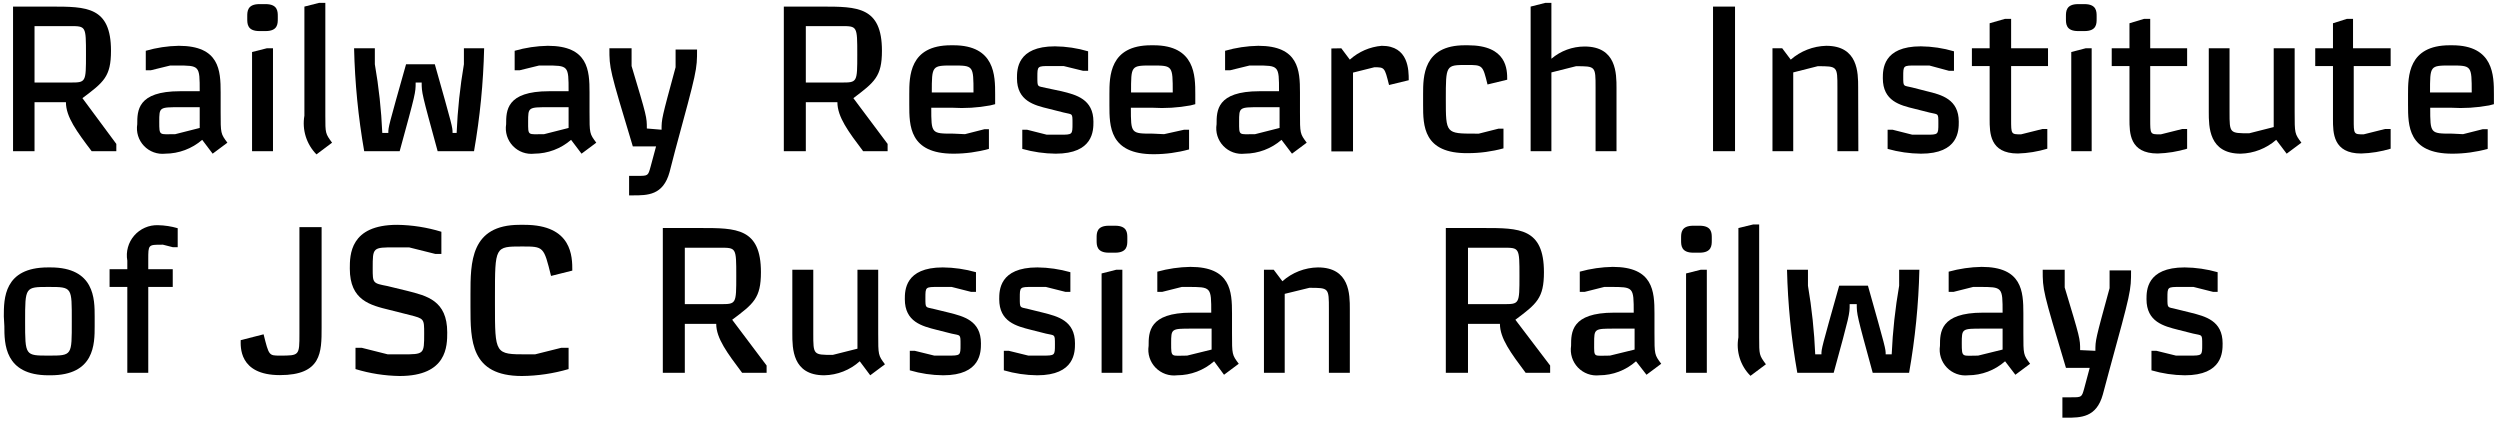 <svg width="174" height="30" viewBox="0 0 174 30" fill="none" xmlns="http://www.w3.org/2000/svg">
<path d="M8.096 10.017V10.523H6.379C5.354 9.165 4.589 8.14 4.589 7.115H2.403V10.523H0.908V0.459H3.551C6.021 0.459 7.725 0.459 7.725 3.534C7.725 5.337 7.219 5.719 5.737 6.831L8.096 10.017ZM2.403 5.744H4.873C5.984 5.744 5.984 5.744 5.984 3.781C5.984 1.817 5.984 1.817 4.873 1.817H2.403V5.744Z" fill="black"/>
<path d="M14.073 9.733C13.358 10.35 12.448 10.691 11.504 10.696C11.232 10.726 10.956 10.693 10.699 10.599C10.442 10.505 10.209 10.353 10.021 10.155C9.832 9.956 9.691 9.717 9.61 9.455C9.529 9.194 9.509 8.917 9.553 8.646C9.553 7.708 9.553 6.349 12.529 6.349H13.9C13.9 4.559 13.9 4.559 12.282 4.559H11.85L10.492 4.892H10.146V3.534C10.893 3.318 11.665 3.201 12.443 3.188C15.271 3.188 15.357 4.892 15.357 6.436V7.794C15.357 9.301 15.357 9.301 15.826 9.931L14.801 10.696L14.073 9.733ZM12.196 9.338L13.9 8.906V7.461H12.529C11.084 7.461 11.084 7.461 11.084 8.473C11.084 9.486 11.084 9.338 12.196 9.338Z" fill="black"/>
<path d="M18.481 0.286C19.334 0.286 19.334 0.804 19.334 1.138V1.311C19.334 1.656 19.334 2.163 18.481 2.163H18.062C17.209 2.163 17.209 1.656 17.209 1.311V1.138C17.209 0.804 17.209 0.286 18.062 0.286H18.481ZM18.568 3.361H19V10.523H17.543V3.62L18.568 3.361Z" fill="black"/>
<path d="M22.211 0.199H22.643V8.053C22.643 9.288 22.643 9.288 23.112 9.931L22.026 10.746C21.682 10.396 21.427 9.969 21.28 9.501C21.134 9.033 21.102 8.537 21.186 8.053V0.459L22.211 0.199Z" fill="black"/>
<path d="M28.929 5.744C28.929 6.46 28.929 6.46 27.817 10.523H25.348C24.934 8.157 24.699 5.762 24.644 3.361H26.089V4.472C26.365 6.052 26.538 7.649 26.607 9.251H27.027C27.027 8.844 27.027 8.844 28.262 4.472H30.263C31.498 8.844 31.498 8.844 31.498 9.251H31.782C31.849 7.649 32.018 6.053 32.288 4.472V3.361H33.696C33.641 5.762 33.406 8.157 32.992 10.523H30.46C29.349 6.46 29.349 6.46 29.349 5.744H28.929Z" fill="black"/>
<path d="M39.747 9.733C39.036 10.348 38.13 10.689 37.191 10.696C36.917 10.728 36.64 10.697 36.381 10.604C36.122 10.511 35.889 10.359 35.698 10.16C35.508 9.961 35.366 9.721 35.285 9.459C35.203 9.196 35.183 8.918 35.227 8.646C35.227 7.708 35.227 6.349 38.216 6.349H39.574C39.574 4.559 39.574 4.559 37.956 4.559H37.524L36.166 4.892H35.82V3.534C36.571 3.317 37.347 3.201 38.129 3.188C40.945 3.188 41.031 4.892 41.031 6.436V7.794C41.031 9.301 41.031 9.301 41.501 9.931L40.475 10.696L39.747 9.733ZM37.87 9.338L39.574 8.906V7.461H38.216C36.758 7.461 36.758 7.461 36.758 8.473C36.758 9.486 36.721 9.338 37.87 9.338V9.338Z" fill="black"/>
<path d="M46.045 9.029C46.045 8.276 46.045 8.276 47.021 4.682V3.447H48.515C48.515 4.867 48.515 4.867 46.984 10.499L46.601 11.98C46.156 13.598 45.069 13.598 44.044 13.598H43.785V12.24H44.378C45.106 12.24 45.106 12.24 45.279 11.61L45.662 10.19H44.044C42.414 4.781 42.414 4.781 42.414 3.361H43.958V4.596C45.02 8.14 45.02 8.14 45.02 8.943L46.045 9.029Z" fill="black"/>
<path d="M61.778 10.017V10.523H60.074C59.049 9.165 58.283 8.14 58.283 7.115H56.085V10.523H54.554V0.459H57.196C59.666 0.459 61.383 0.459 61.383 3.534C61.383 5.337 60.864 5.719 59.395 6.831L61.778 10.017ZM56.085 5.744H58.555C59.666 5.744 59.666 5.744 59.666 3.781C59.666 1.817 59.666 1.817 58.555 1.817H56.085V5.744Z" fill="black"/>
<path d="M67.162 9.338L68.521 8.992H68.829V10.363C68.025 10.584 67.194 10.696 66.359 10.696C63.285 10.696 63.285 8.733 63.285 7.288V6.559C63.285 5.324 63.285 3.151 66.187 3.151H66.359C69.262 3.151 69.262 5.287 69.262 6.559V7.251L68.916 7.337C68.045 7.499 67.157 7.552 66.273 7.498H64.816C64.816 9.301 64.816 9.301 66.359 9.301L67.162 9.338ZM67.755 6.436C67.755 4.559 67.755 4.559 66.31 4.559C64.865 4.559 64.853 4.559 64.853 6.436H67.755Z" fill="black"/>
<path d="M73.88 6.349C74.905 6.596 76.103 6.905 76.103 8.473C76.103 9.078 76.103 10.696 73.473 10.696C72.687 10.689 71.907 10.577 71.151 10.363V9.029H71.484L72.855 9.375H73.769C74.646 9.375 74.646 9.375 74.646 8.597C74.646 7.819 74.646 7.992 74.028 7.831L73.004 7.572C71.978 7.325 70.781 7.028 70.781 5.448C70.781 4.843 70.781 3.225 73.423 3.225C74.205 3.233 74.983 3.349 75.733 3.571V4.929H75.387L74.028 4.596H73.09C72.201 4.596 72.201 4.596 72.201 5.361C72.201 6.127 72.201 5.966 72.831 6.127L73.88 6.349Z" fill="black"/>
<path d="M81.018 9.338L82.414 9.029H82.759V10.4C81.955 10.621 81.124 10.733 80.29 10.733C77.215 10.733 77.215 8.77 77.215 7.325V6.559C77.215 5.324 77.215 3.151 80.117 3.151H80.29C83.192 3.151 83.192 5.287 83.192 6.559V7.251L82.858 7.337C81.983 7.498 81.091 7.552 80.203 7.498H78.709C78.709 9.301 78.709 9.301 80.24 9.301L81.018 9.338ZM81.623 6.436C81.623 4.559 81.623 4.559 80.166 4.559C78.709 4.559 78.721 4.559 78.721 6.436H81.623Z" fill="black"/>
<path d="M89.193 9.733C88.483 10.348 87.577 10.689 86.637 10.696C86.364 10.728 86.087 10.697 85.828 10.604C85.569 10.511 85.335 10.359 85.145 10.16C84.954 9.961 84.813 9.721 84.731 9.459C84.649 9.196 84.63 8.918 84.674 8.646C84.674 7.708 84.674 6.349 87.662 6.349H89.02C89.02 4.559 89.02 4.559 87.403 4.559H86.971L85.612 4.892H85.266V3.534C86.017 3.317 86.794 3.201 87.576 3.188C90.391 3.188 90.478 4.892 90.478 6.436V7.794C90.478 9.301 90.478 9.301 90.947 9.931L89.922 10.696L89.193 9.733ZM87.353 9.338L89.058 8.906V7.461H87.699C86.242 7.461 86.242 7.461 86.242 8.473C86.242 9.486 86.205 9.338 87.353 9.338Z" fill="black"/>
<path d="M93.355 3.361L93.948 4.151C94.564 3.596 95.345 3.258 96.171 3.188C98.048 3.188 98.048 4.892 98.048 5.584L96.677 5.917C96.368 4.682 96.368 4.682 95.652 4.682L94.17 5.053V10.536H92.663V3.373L93.355 3.361Z" fill="black"/>
<path d="M99.048 7.288V6.559C99.048 5.324 99.048 3.151 101.95 3.151H102.172C104.902 3.151 104.902 4.855 104.902 5.547L103.531 5.88C103.197 4.522 103.197 4.522 102.086 4.522C100.629 4.522 100.629 4.522 100.629 6.905C100.629 9.288 100.629 9.301 102.679 9.301H102.926L104.297 8.955H104.642V10.326C103.838 10.547 103.007 10.659 102.172 10.659C99.048 10.696 99.048 8.733 99.048 7.288Z" fill="black"/>
<path d="M112.509 10.523H111.052V6.09C111.052 4.608 111.052 4.608 109.693 4.608L107.977 5.04V10.523H106.532V0.459L107.557 0.199H107.977V4.089C108.621 3.54 109.439 3.238 110.286 3.237C112.509 3.237 112.509 5.114 112.509 6.139V10.523Z" fill="black"/>
<path d="M119.227 10.523V0.459H120.758V10.523H119.227Z" fill="black"/>
<path d="M129.341 10.523H127.884V6.09C127.884 4.608 127.884 4.608 126.513 4.608L124.809 5.04V10.523H123.364V3.361H124.043L124.636 4.151C125.321 3.552 126.195 3.211 127.106 3.188C129.328 3.188 129.328 5.065 129.328 6.09L129.341 10.523Z" fill="black"/>
<path d="M134.108 6.349C135.133 6.596 136.331 6.905 136.331 8.473C136.331 9.078 136.331 10.696 133.7 10.696C132.915 10.689 132.134 10.576 131.378 10.363V9.029H131.724L133.095 9.375H134.034C134.91 9.375 134.91 9.375 134.91 8.597C134.91 7.819 134.91 7.992 134.281 7.831L133.256 7.572C132.231 7.325 131.045 7.028 131.045 5.448C131.045 4.843 131.045 3.225 133.688 3.225C134.47 3.233 135.247 3.349 135.997 3.571V4.929H135.651L134.281 4.559H133.342C132.465 4.559 132.465 4.559 132.465 5.324C132.465 6.09 132.465 5.929 133.095 6.09L134.108 6.349Z" fill="black"/>
<path d="M139.554 1.311H139.974V3.361H142.542V4.596H139.974V8.3C139.974 9.35 139.974 9.35 140.665 9.35L142.147 8.98H142.493V10.35C141.827 10.551 141.138 10.663 140.443 10.684C138.479 10.684 138.479 9.239 138.479 8.3V4.596H137.244V3.361H138.479V1.619L139.554 1.311Z" fill="black"/>
<path d="M145.074 0.286C145.926 0.286 145.926 0.804 145.926 1.138V1.311C145.926 1.656 145.926 2.163 145.074 2.163H144.642C143.789 2.163 143.789 1.656 143.789 1.311V1.138C143.789 0.804 143.789 0.286 144.642 0.286H145.074ZM145.16 3.361H145.58V10.523H144.16V3.62L145.16 3.361Z" fill="black"/>
<path d="M149.235 1.311H149.655V3.361H152.224V4.596H149.655V8.3C149.655 9.35 149.655 9.35 150.335 9.35H150.396L151.878 8.98H152.224V10.35C151.558 10.55 150.869 10.662 150.174 10.684C148.211 10.684 148.211 9.239 148.211 8.3V4.596H146.976V3.361H148.211V1.619L149.235 1.311Z" fill="black"/>
<path d="M153.731 3.361H155.176V7.794C155.176 9.276 155.176 9.276 156.546 9.276L158.25 8.844V3.361H159.708V7.794C159.708 9.301 159.708 9.301 160.177 9.931L159.152 10.696L158.423 9.733C157.738 10.332 156.864 10.673 155.954 10.696C153.731 10.696 153.731 8.819 153.731 7.794V3.361Z" fill="black"/>
<path d="M163.351 1.311H163.771V3.361H166.389V4.596H163.82V8.3C163.82 9.35 163.82 9.35 164.512 9.35L165.993 8.98H166.389V10.35C165.723 10.551 165.034 10.663 164.339 10.684C162.375 10.684 162.375 9.239 162.375 8.3V4.596H161.14V3.361H162.375V1.619L163.351 1.311Z" fill="black"/>
<path d="M171.427 9.338L172.798 8.992H173.144V10.363C172.339 10.584 171.508 10.696 170.674 10.696C167.599 10.696 167.599 8.733 167.599 7.288V6.559C167.599 5.324 167.599 3.151 170.501 3.151H170.674C173.576 3.151 173.576 5.287 173.576 6.559V7.251L173.242 7.337C172.367 7.498 171.476 7.552 170.587 7.498H169.143C169.143 9.301 169.143 9.301 170.674 9.301L171.427 9.338ZM172.032 6.436C172.032 4.559 172.032 4.559 170.575 4.559C169.118 4.559 169.13 4.559 169.13 6.436H172.032Z" fill="black"/>
<path d="M0.266 22.02C0.266 20.785 0.266 18.612 3.341 18.612H3.514C6.589 18.612 6.589 20.823 6.589 22.02V22.7C6.589 23.935 6.589 26.12 3.514 26.12H3.378C0.303 26.12 0.303 23.898 0.303 22.7L0.266 22.02ZM3.378 19.971C1.748 19.971 1.748 19.971 1.748 22.366C1.748 24.762 1.748 24.75 3.391 24.75C5.033 24.75 4.996 24.75 4.996 22.366C4.996 19.983 5.045 19.971 3.378 19.971Z" fill="black"/>
<path d="M8.861 25.948V19.971H7.626V18.735H8.861V18.143C8.806 17.835 8.82 17.518 8.903 17.216C8.986 16.914 9.135 16.634 9.34 16.398C9.545 16.161 9.8 15.973 10.087 15.848C10.373 15.722 10.685 15.662 10.998 15.673C11.462 15.683 11.923 15.753 12.368 15.883V17.204H12.023L11.344 17.031H11.257C10.319 17.031 10.319 17.031 10.319 18.056V18.735H12.023V19.971H10.319V25.948H8.861Z" fill="black"/>
<path d="M16.753 23.675L18.346 23.268C18.716 24.75 18.716 24.75 19.482 24.75C20.84 24.75 20.84 24.75 20.84 23.218V15.809H22.384V22.811C22.384 24.515 22.384 26.108 19.482 26.108C16.58 26.108 16.753 24.07 16.753 23.675Z" fill="black"/>
<path d="M28.336 20.242C29.695 20.588 31.127 20.909 31.127 23.132C31.127 24.07 31.127 26.17 27.817 26.17C26.775 26.154 25.74 25.992 24.743 25.688V24.206H25.175L26.99 24.663H27.99C29.522 24.663 29.522 24.663 29.522 23.218C29.522 22.181 29.522 22.181 28.509 21.922L27.138 21.576C25.768 21.242 24.347 20.909 24.347 18.698C24.347 17.748 24.347 15.648 27.645 15.648C28.687 15.662 29.723 15.825 30.72 16.13V17.674H30.3L28.472 17.217H27.484C25.94 17.217 25.94 17.217 25.94 18.674C25.94 19.711 25.94 19.711 26.965 19.909L28.336 20.242Z" fill="black"/>
<path d="M38.352 19.205C37.845 17.155 37.845 17.155 36.326 17.155C34.449 17.155 34.449 17.155 34.449 20.65V21.168C34.449 24.663 34.449 24.663 36.672 24.663H37.24L39.068 24.206H39.574V25.688C38.519 25.997 37.426 26.16 36.326 26.17C32.745 26.17 32.745 23.7 32.745 21.341V20.489C32.745 18.266 32.745 15.648 36.166 15.648H36.499C39.833 15.648 39.833 17.871 39.833 18.834L38.352 19.205Z" fill="black"/>
<path d="M53.356 25.441V25.948H51.652C50.627 24.577 49.849 23.552 49.849 22.539H47.663V25.948H46.132V15.87H48.774C51.244 15.87 52.961 15.87 52.961 18.945C52.961 20.761 52.442 21.144 50.96 22.255L53.356 25.441ZM47.663 21.168H50.133C51.244 21.168 51.244 21.168 51.244 19.205C51.244 17.241 51.244 17.241 50.133 17.241H47.663V21.168Z" fill="black"/>
<path d="M55.146 18.773H56.604V23.218C56.604 24.7 56.604 24.7 57.962 24.7L59.679 24.268V18.773H61.123V23.218C61.123 24.725 61.123 24.725 61.593 25.355L60.568 26.12L59.839 25.145C59.16 25.756 58.283 26.102 57.369 26.12C55.146 26.12 55.146 24.243 55.146 23.218V18.773Z" fill="black"/>
<path d="M66.051 21.761C67.076 22.02 68.274 22.317 68.274 23.898C68.274 24.49 68.274 26.12 65.643 26.12C64.857 26.113 64.076 25.997 63.322 25.775V24.416H63.667L65.026 24.75H65.964C66.853 24.75 66.853 24.75 66.853 23.984C66.853 23.218 66.853 23.366 66.224 23.218L65.199 22.959C64.174 22.7 62.976 22.403 62.976 20.823C62.976 20.23 62.976 18.612 65.619 18.612C66.4 18.619 67.177 18.731 67.928 18.945V20.316H67.594L66.236 19.971H65.297C64.408 19.971 64.408 19.971 64.408 20.736C64.408 21.502 64.408 21.354 65.038 21.514L66.051 21.761Z" fill="black"/>
<path d="M72.596 21.761C73.621 22.02 74.819 22.317 74.819 23.898C74.819 24.49 74.819 26.12 72.188 26.12C71.402 26.113 70.621 25.996 69.867 25.775V24.416H70.213L71.571 24.75H72.534C73.423 24.75 73.423 24.75 73.423 23.984C73.423 23.218 73.423 23.366 72.793 23.218L71.769 22.959C70.743 22.7 69.546 22.403 69.546 20.823C69.546 20.23 69.546 18.612 72.201 18.612C72.978 18.62 73.75 18.732 74.498 18.945V20.316H74.164L72.793 19.971H71.855C70.978 19.971 70.978 19.971 70.978 20.736C70.978 21.502 70.978 21.354 71.596 21.514L72.596 21.761Z" fill="black"/>
<path d="M77.61 15.71C78.462 15.71 78.462 16.216 78.462 16.562V16.735C78.462 17.068 78.462 17.587 77.61 17.587H77.177C76.325 17.587 76.325 17.068 76.325 16.735V16.562C76.325 16.216 76.325 15.71 77.177 15.71H77.61ZM77.696 18.773H78.116V25.948H76.671V19.032L77.696 18.773Z" fill="black"/>
<path d="M84.501 25.145C83.791 25.771 82.878 26.117 81.932 26.12C81.657 26.154 81.379 26.124 81.118 26.032C80.857 25.94 80.621 25.788 80.428 25.59C80.236 25.391 80.091 25.151 80.007 24.887C79.923 24.623 79.902 24.344 79.944 24.07C79.944 23.132 79.944 21.761 82.932 21.761H84.303C84.303 19.971 84.303 19.971 82.673 19.971H82.253L80.882 20.316H80.549V18.908C81.297 18.7 82.069 18.588 82.846 18.575C85.662 18.575 85.748 20.279 85.748 21.811V23.181C85.748 24.688 85.748 24.688 86.217 25.318L85.192 26.083L84.501 25.145ZM82.624 24.75L84.328 24.33V22.872H82.957C81.512 22.872 81.512 22.872 81.512 23.898C81.512 24.922 81.512 24.75 82.624 24.75Z" fill="black"/>
<path d="M93.948 25.948H92.491V21.514C92.491 20.032 92.491 20.032 91.132 20.032L89.416 20.452V25.948H87.971V18.773H88.65L89.255 19.575C89.936 18.968 90.813 18.627 91.725 18.612C93.948 18.612 93.948 20.489 93.948 21.514V25.948Z" fill="black"/>
<path d="M107.89 25.441V25.948H106.186C105.161 24.577 104.395 23.552 104.395 22.539H102.172V25.948H100.629V15.87H103.272C105.741 15.87 107.458 15.87 107.458 18.945C107.458 20.761 106.952 21.144 105.47 22.255L107.89 25.441ZM102.172 21.168H104.642C105.754 21.168 105.754 21.168 105.754 19.205C105.754 17.241 105.754 17.241 104.642 17.241H102.172V21.168Z" fill="black"/>
<path d="M113.867 25.145C113.163 25.771 112.253 26.118 111.311 26.12C111.038 26.15 110.762 26.117 110.505 26.023C110.247 25.929 110.014 25.777 109.824 25.579C109.635 25.381 109.493 25.142 109.41 24.88C109.328 24.619 109.306 24.342 109.347 24.07C109.347 23.132 109.347 21.761 112.336 21.761H113.707C113.707 19.971 113.707 19.971 112.077 19.971H111.657L110.286 20.316H109.952V18.908C110.701 18.699 111.473 18.587 112.249 18.575C115.065 18.575 115.151 20.279 115.151 21.811V23.181C115.151 24.688 115.152 24.688 115.621 25.318L114.596 26.083L113.867 25.145ZM112.052 24.75L113.768 24.33V22.872H112.398C110.953 22.872 110.953 22.872 110.953 23.898C110.953 24.922 110.891 24.75 112.052 24.75Z" fill="black"/>
<path d="M118.288 15.71C119.14 15.71 119.14 16.216 119.14 16.562V16.735C119.14 17.068 119.14 17.587 118.288 17.587H117.856C117.004 17.587 117.004 17.068 117.004 16.735V16.562C117.004 16.216 117.004 15.71 117.856 15.71H118.288ZM118.375 18.773H118.795V25.948H117.35V19.032L118.375 18.773Z" fill="black"/>
<path d="M122.018 15.623H122.438V23.478C122.438 24.713 122.438 24.713 122.907 25.355L121.833 26.157C121.486 25.812 121.229 25.388 121.083 24.921C120.937 24.454 120.906 23.959 120.993 23.478V15.87L122.018 15.623Z" fill="black"/>
<path d="M128.736 21.168C128.736 21.885 128.736 21.885 127.624 25.948H125.093C124.672 23.578 124.433 21.179 124.376 18.773H125.834V19.884C126.103 21.465 126.272 23.061 126.34 24.663H126.772C126.772 24.268 126.772 24.268 128.007 19.884H130.008C131.243 24.268 131.243 24.268 131.243 24.663H131.662C131.732 23.061 131.906 21.464 132.181 19.884V18.773H133.589C133.533 21.179 133.293 23.578 132.873 25.948H130.341C129.23 21.885 129.23 21.885 129.23 21.168H128.736Z" fill="black"/>
<path d="M139.554 25.145C138.844 25.771 137.931 26.117 136.985 26.12C136.712 26.15 136.436 26.117 136.179 26.023C135.921 25.929 135.688 25.777 135.499 25.579C135.309 25.381 135.167 25.142 135.084 24.88C135.002 24.619 134.98 24.342 135.022 24.07C135.022 23.132 135.022 21.761 138.01 21.761H139.381C139.381 19.971 139.381 19.971 137.763 19.971H137.331L135.96 20.316H135.627V18.908C136.375 18.7 137.147 18.588 137.924 18.575C140.739 18.575 140.826 20.279 140.826 21.811V23.181C140.826 24.688 140.826 24.688 141.295 25.318L140.27 26.083L139.554 25.145ZM137.677 24.75L139.381 24.33V22.872H137.985C136.54 22.872 136.54 22.872 136.54 23.898C136.54 24.922 136.565 24.75 137.677 24.75Z" fill="black"/>
<path d="M145.839 24.416C145.839 23.663 145.839 23.663 146.827 20.057V18.822H148.322C148.322 20.255 148.322 20.255 146.778 25.886L146.358 27.454C145.914 29.072 144.814 29.072 143.79 29.072H143.543V27.652H144.16C144.889 27.652 144.889 27.652 145.061 27.034L145.444 25.602H143.79C142.172 20.205 142.172 20.205 142.172 18.773H143.703V20.008C144.777 23.564 144.777 23.564 144.777 24.367L145.839 24.416Z" fill="black"/>
<path d="M152.471 21.761C153.496 22.02 154.694 22.317 154.694 23.898C154.694 24.49 154.694 26.12 152.064 26.12C151.277 26.113 150.496 25.996 149.742 25.775V24.416H150.088L151.446 24.75H152.385C153.274 24.75 153.274 24.75 153.274 23.984C153.274 23.218 153.274 23.366 152.644 23.218L151.619 22.959C150.594 22.7 149.396 22.403 149.396 20.823C149.396 20.23 149.396 18.612 152.051 18.612C152.828 18.62 153.601 18.732 154.348 18.945V20.316H154.039L152.669 19.971H151.73C150.853 19.971 150.853 19.971 150.853 20.736C150.853 21.502 150.853 21.354 151.471 21.514L152.471 21.761Z" fill="black"/>
</svg>
